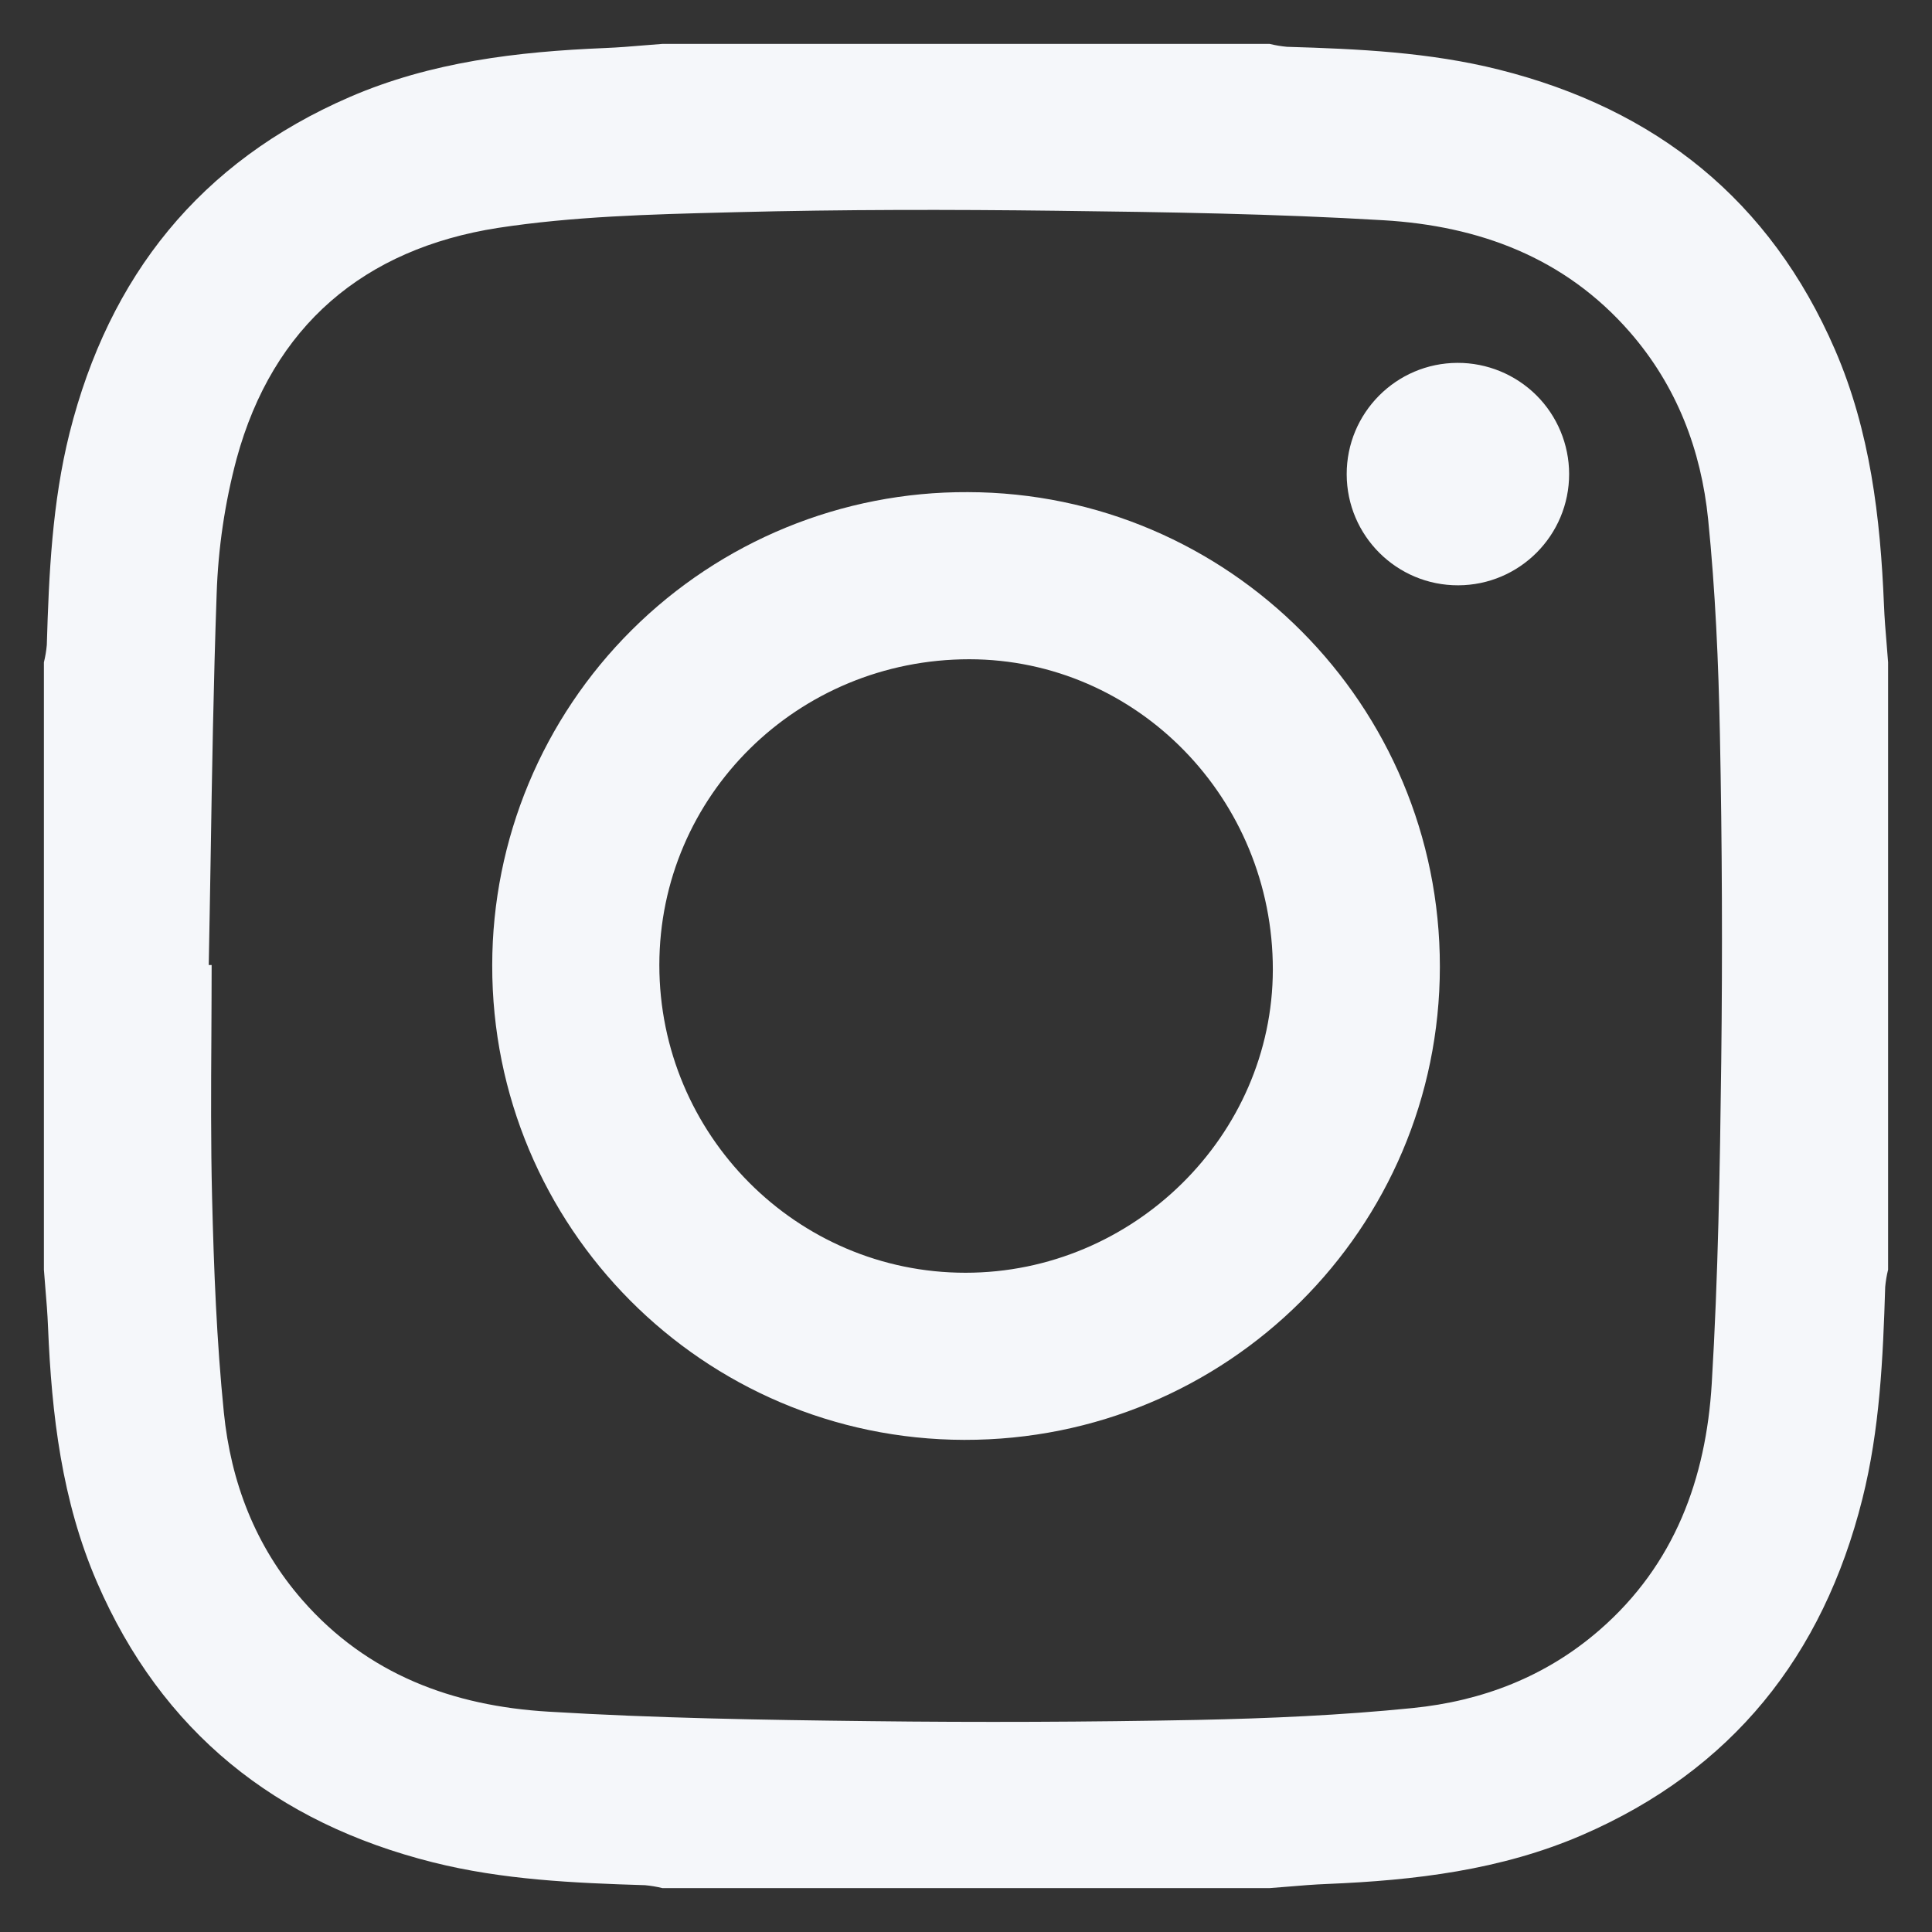 <svg width="22" height="22" viewBox="0 0 22 22" fill="none" xmlns="http://www.w3.org/2000/svg">
<rect x="0" y="0" width="22" height="22" fill="#333333" stroke="none"/>
<path fill-rule="evenodd" clip-rule="evenodd" d="M7.542 21.5H14.458C14.526 21.495 14.594 21.489 14.661 21.484C14.812 21.471 14.962 21.459 15.113 21.453C16.108 21.412 17.091 21.296 18.016 20.896C19.721 20.158 20.758 18.858 21.207 17.069C21.406 16.277 21.442 15.467 21.467 14.655C21.473 14.589 21.484 14.523 21.5 14.458V7.542C21.495 7.474 21.489 7.406 21.484 7.339C21.471 7.188 21.459 7.038 21.453 6.888C21.412 5.892 21.296 4.909 20.896 3.984C20.158 2.279 18.858 1.242 17.069 0.793C16.277 0.594 15.467 0.557 14.655 0.533C14.589 0.527 14.523 0.516 14.458 0.5H7.542C7.474 0.505 7.406 0.511 7.339 0.516C7.188 0.529 7.038 0.541 6.888 0.547C5.892 0.588 4.909 0.704 3.984 1.104C2.279 1.842 1.242 3.143 0.792 4.931C0.594 5.723 0.557 6.533 0.533 7.345C0.527 7.411 0.516 7.477 0.5 7.542V14.458C0.505 14.526 0.511 14.594 0.516 14.661C0.529 14.812 0.541 14.962 0.547 15.113C0.588 16.108 0.704 17.091 1.104 18.016C1.842 19.721 3.143 20.758 4.931 21.207C5.723 21.406 6.533 21.442 7.345 21.467C7.411 21.473 7.477 21.484 7.542 21.5ZM2.41 10.989H2.377C2.385 10.596 2.391 10.203 2.398 9.81C2.414 8.794 2.431 7.779 2.467 6.764C2.484 6.244 2.56 5.728 2.694 5.225C3.107 3.71 4.145 2.833 5.671 2.595C6.527 2.464 7.403 2.441 8.273 2.419C8.311 2.418 8.349 2.417 8.387 2.416C9.601 2.385 10.817 2.385 12.031 2.4C13.273 2.415 14.515 2.434 15.754 2.508C16.837 2.572 17.815 2.929 18.558 3.78C19.094 4.395 19.371 5.124 19.451 5.915C19.533 6.728 19.569 7.548 19.585 8.365C19.61 9.608 19.615 10.851 19.6 12.093C19.585 13.314 19.565 14.536 19.492 15.754C19.427 16.836 19.07 17.815 18.219 18.557C17.605 19.093 16.876 19.371 16.084 19.45C15.271 19.532 14.452 19.568 13.634 19.585C12.391 19.609 11.149 19.614 9.906 19.599C8.686 19.585 7.464 19.565 6.246 19.491C5.163 19.427 4.185 19.07 3.442 18.219C2.906 17.605 2.629 16.875 2.549 16.084C2.467 15.271 2.435 14.451 2.415 13.634C2.4 13.02 2.403 12.406 2.407 11.793C2.408 11.525 2.41 11.257 2.41 10.989Z" fill="#F5F7FA"/>
<path fill-rule="evenodd" clip-rule="evenodd" d="M10.98 16.396C13.973 16.402 16.394 13.993 16.396 11.009C16.398 8.028 13.993 5.61 11.021 5.604C9.588 5.597 8.211 6.162 7.195 7.173C6.178 8.184 5.606 9.557 5.605 10.991C5.6 13.971 8.007 16.39 10.98 16.396ZM14.494 11.042C14.491 12.931 12.907 14.493 10.994 14.493C9.069 14.493 7.508 12.919 7.508 10.989C7.509 9.059 9.083 7.507 11.038 7.507C12.947 7.509 14.496 9.094 14.494 11.042Z" fill="#F5F7FA"/>
<path d="M17.868 5.396C17.869 6.095 17.304 6.663 16.605 6.665C15.905 6.667 15.337 6.101 15.335 5.402C15.333 4.703 15.898 4.134 16.597 4.132C16.933 4.131 17.256 4.264 17.495 4.501C17.733 4.738 17.867 5.06 17.868 5.396Z" fill="#F5F7FA"/>
</svg>
